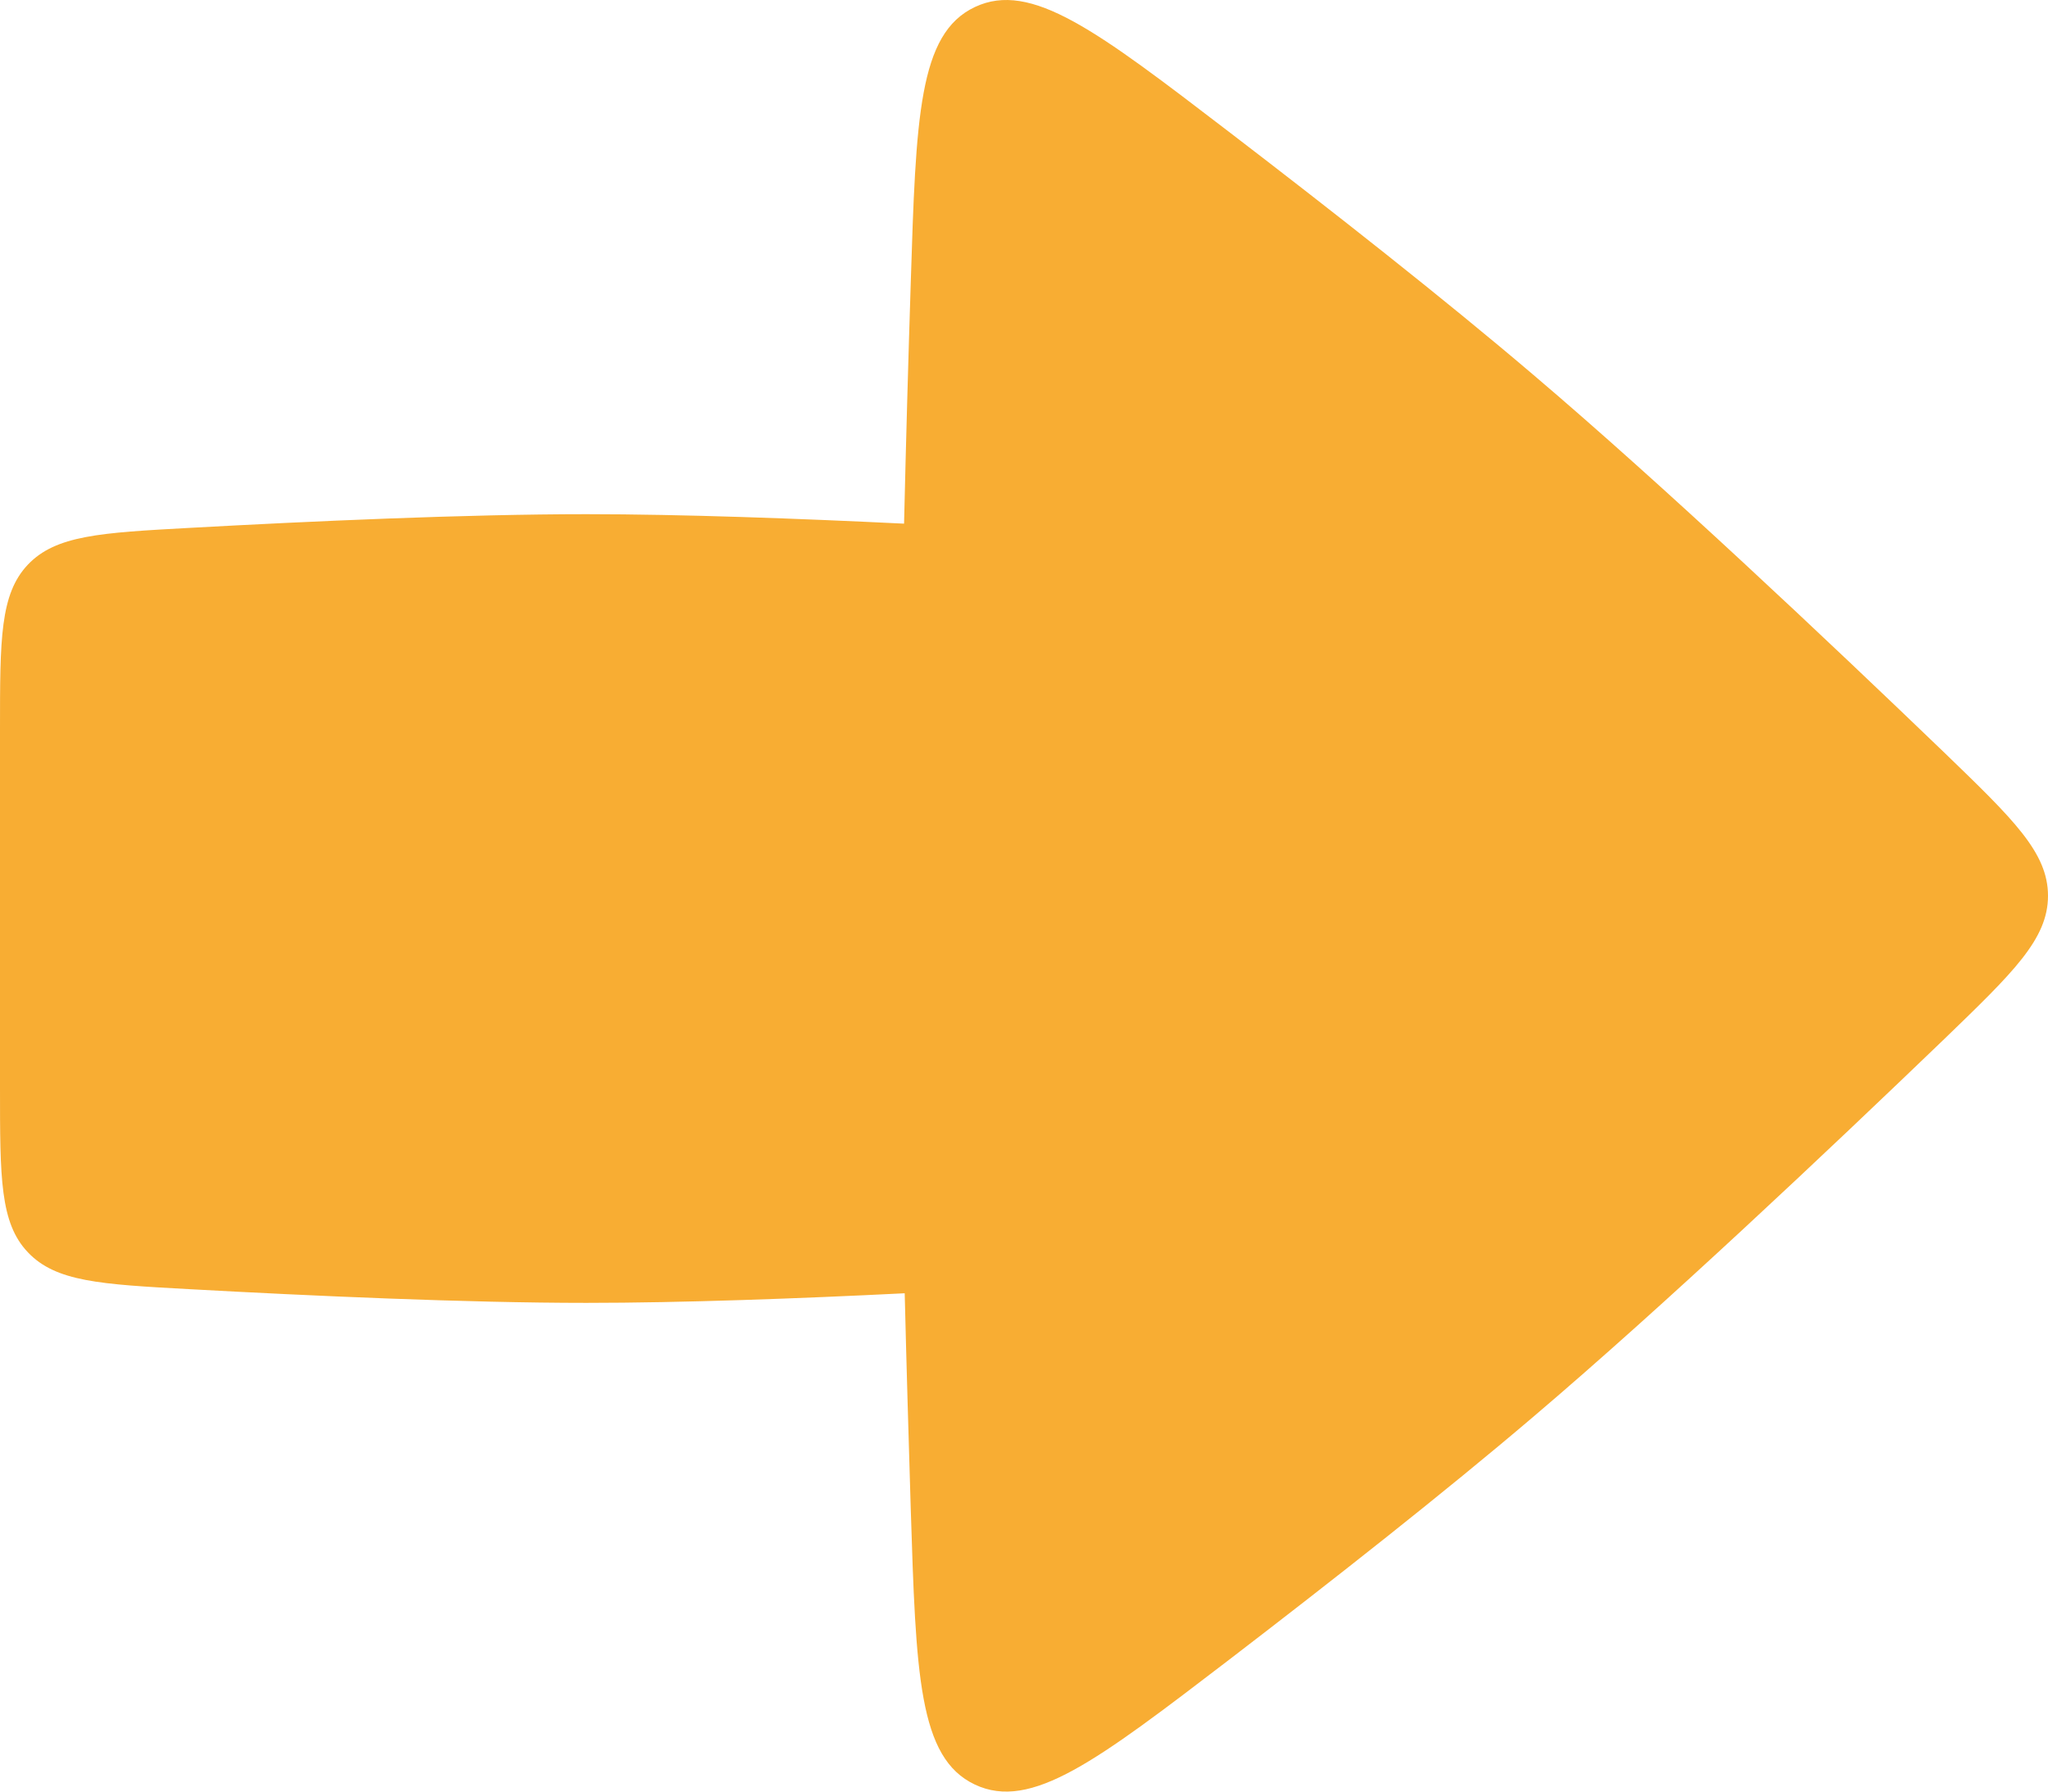 <?xml version="1.0" encoding="utf-8"?>
<svg xmlns="http://www.w3.org/2000/svg" fill="none" height="100%" overflow="visible" preserveAspectRatio="none" style="display: block;" viewBox="0 0 16 14" width="100%">
<path clip-rule="evenodd" d="M16 7C16 7.338 15.73 7.597 15.191 8.118C14.28 8.994 12.996 10.207 11.978 11.072C11.283 11.664 10.409 12.351 9.602 12.97C8.571 13.759 8.056 14.153 7.616 13.945C7.176 13.737 7.156 13.086 7.115 11.783C7.099 11.252 7.082 10.683 7.068 10.106C6.248 10.147 5.328 10.181 4.582 10.181C3.642 10.181 2.424 10.126 1.481 10.074C0.784 10.036 0.436 10.016 0.218 9.786C2.00204e-05 9.557 0 9.205 0 8.501V5.698C0 4.994 1.18745e-07 4.642 0.218 4.412C0.436 4.183 0.784 4.163 1.481 4.125C2.424 4.073 3.642 4.018 4.582 4.018C5.327 4.018 6.244 4.052 7.063 4.092C7.078 3.448 7.096 2.809 7.115 2.217C7.156 0.914 7.176 0.263 7.616 0.055C8.056 -0.153 8.571 0.241 9.601 1.03C10.409 1.649 11.283 2.336 11.978 2.928C12.996 3.793 14.28 5.006 15.191 5.882C15.73 6.403 16 6.662 16 7L16 7Z" fill="#F8AD33" fill-rule="evenodd" id="Vector"/>
</svg>
